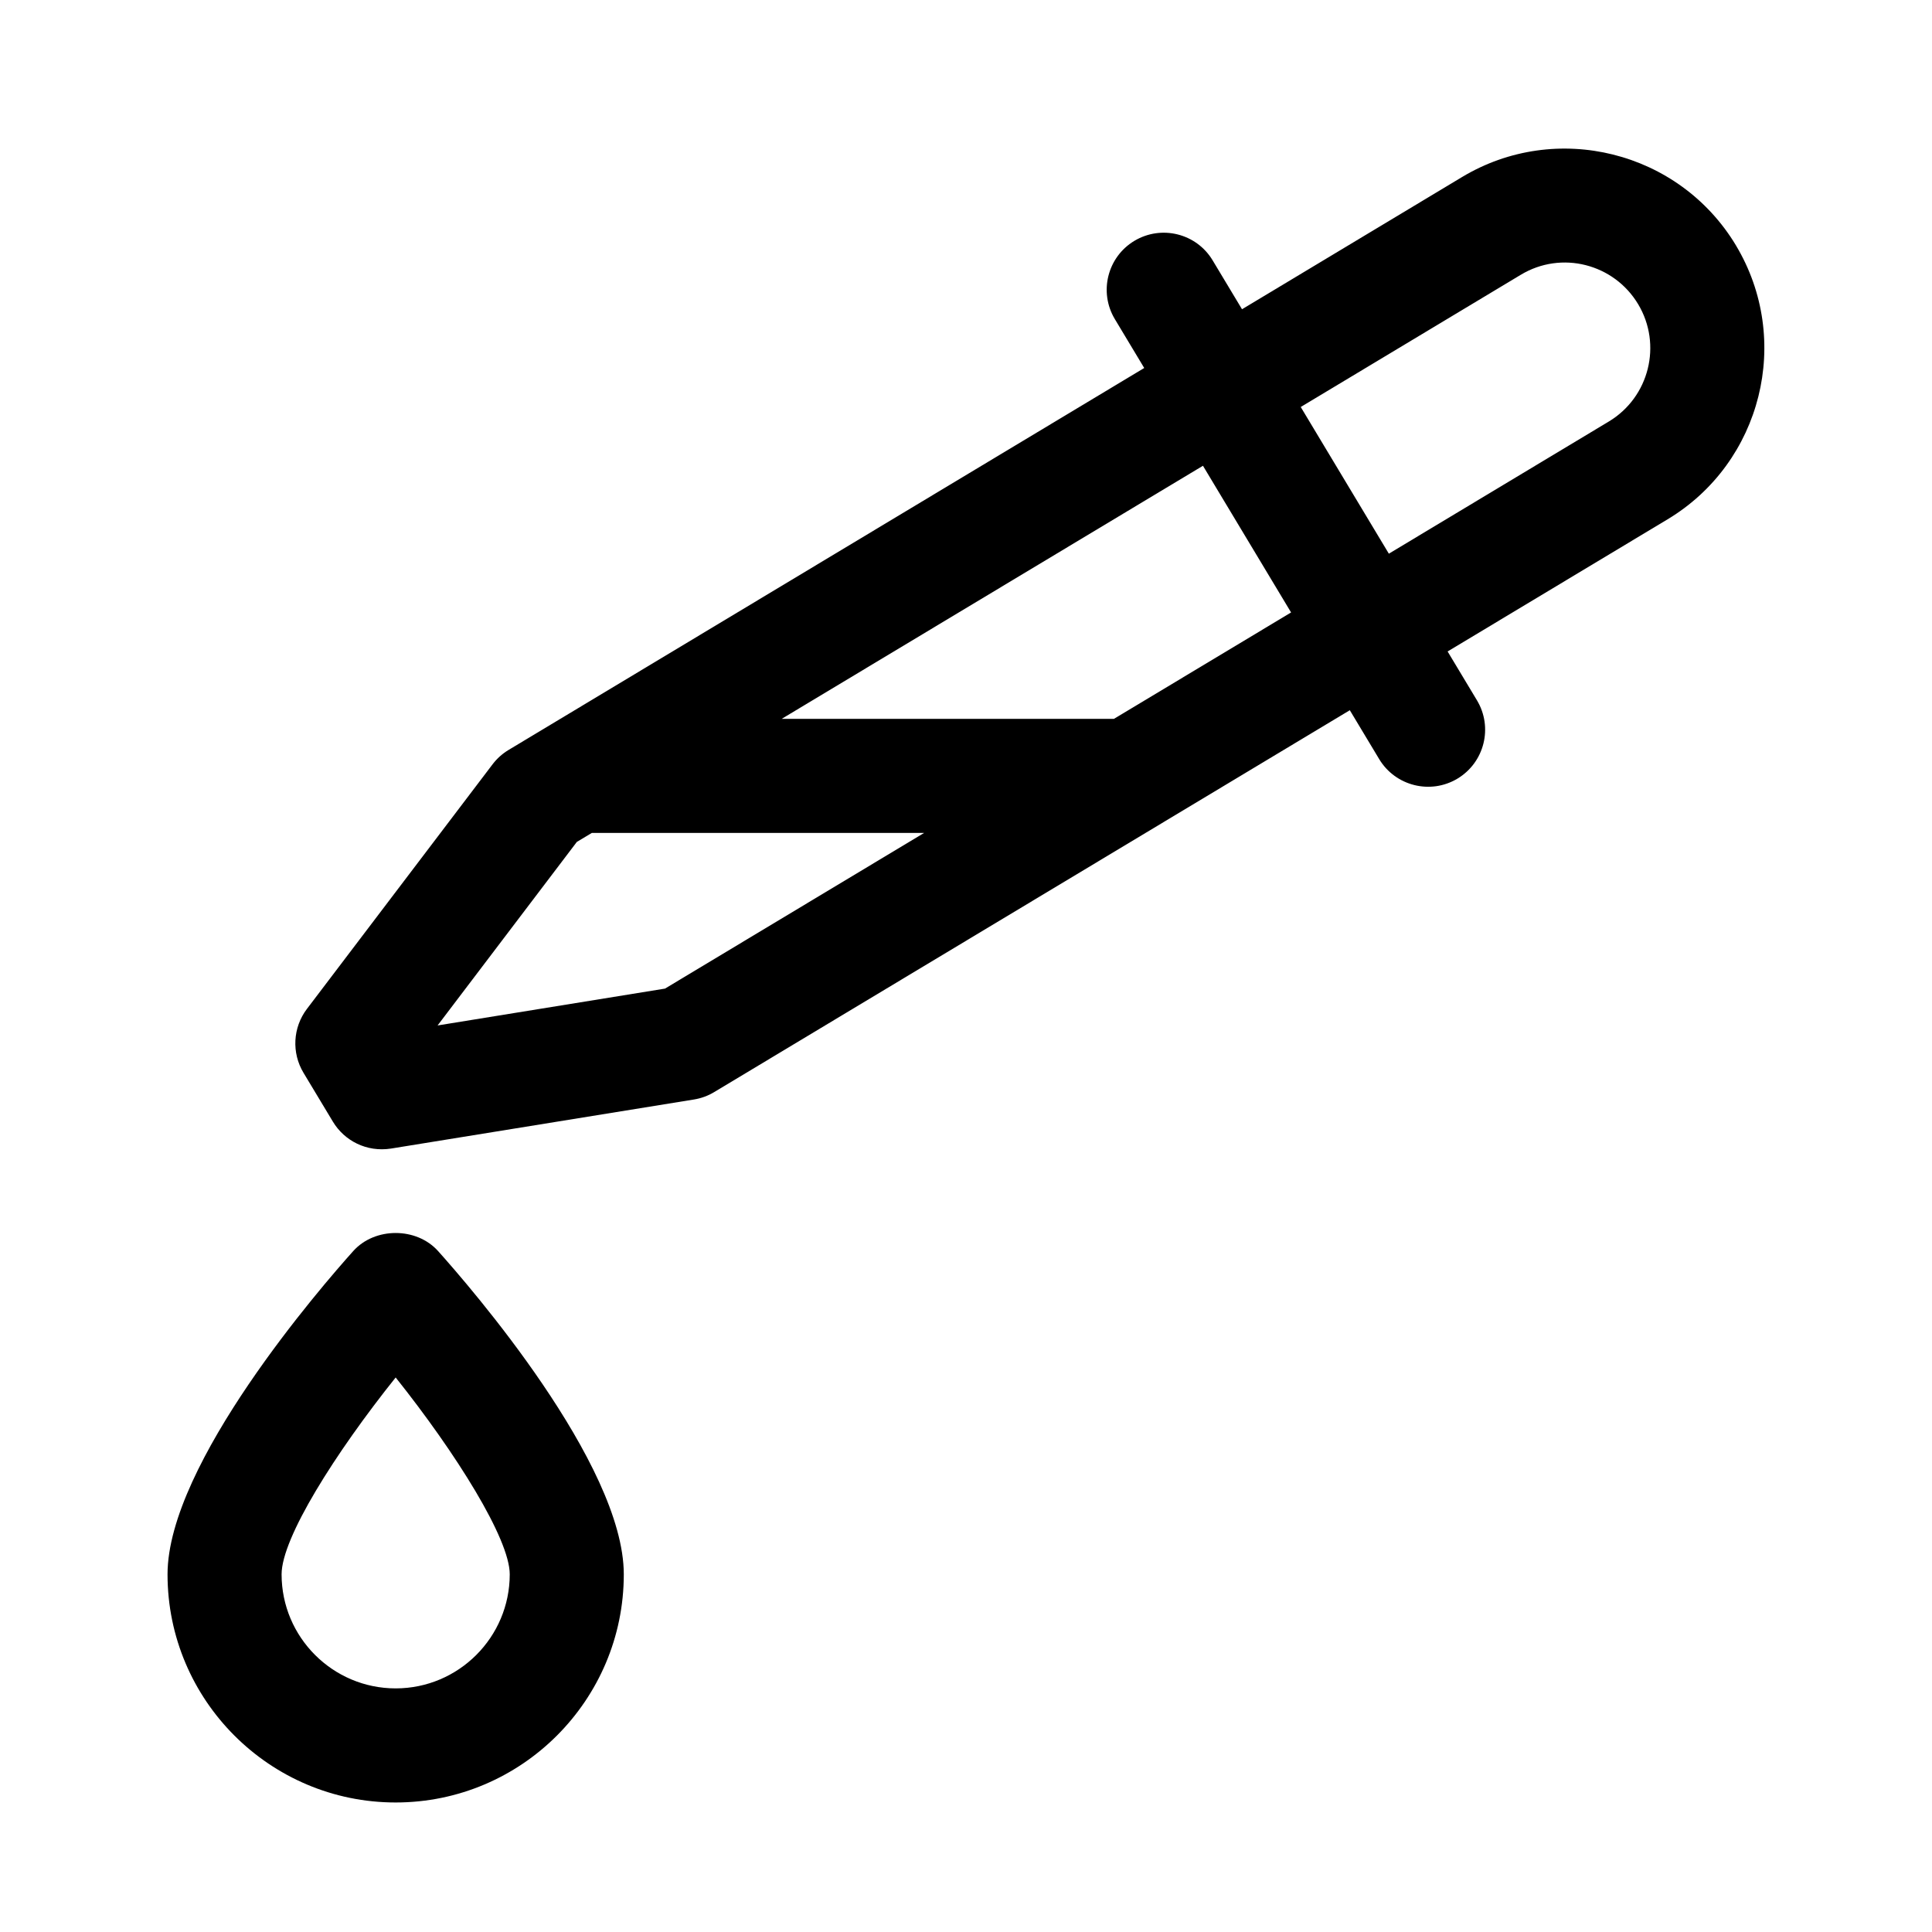 <?xml version="1.0" encoding="UTF-8"?>
<!-- Uploaded to: SVG Repo, www.svgrepo.com, Generator: SVG Repo Mixer Tools -->
<svg fill="#000000" width="800px" height="800px" version="1.1" viewBox="144 144 512 512" xmlns="http://www.w3.org/2000/svg">
 <g>
  <path d="m237.61 475.55c-8.223 9.16-49.211 56.324-49.211 85.668 0 33.336 27.113 60.457 60.457 60.457s60.457-27.121 60.457-60.457c0-29.344-40.988-76.508-49.211-85.668-5.723-6.391-16.77-6.391-22.492 0zm11.246 115.89c-16.668 0-30.23-13.559-30.23-30.23 0-9.633 14.199-32.121 30.23-52.164 16.055 20.141 30.23 42.797 30.23 52.164 0 16.672-13.562 30.23-30.23 30.23z"/>
  <path d="m604.04 209.02c-15.039-25.004-47.602-33.121-72.59-18.098l-58.301 35.031-7.785-12.953c-4.281-7.144-13.562-9.465-20.738-5.176-7.16 4.301-9.477 13.586-5.18 20.746l7.785 12.953-168.42 101.2c-1.652 0.988-3.098 2.281-4.266 3.812l-49.211 64.84c-3.734 4.922-4.09 11.633-0.902 16.93l7.793 12.953c3.047 5.066 8.938 8.121 15.367 7.129l80.336-13.012c1.891-0.312 3.719-0.973 5.356-1.969l168.43-101.19 7.785 12.957c4.293 7.144 13.594 9.461 20.738 5.176 7.16-4.301 9.477-13.586 5.18-20.746l-7.785-12.957 58.297-35.023c25-15.023 33.117-47.582 18.109-72.598zm-283.81 196.97-60.266 9.766 36.898-48.633 3.981-2.394h88.062zm118.98-71.488h-88.055l111.64-67.07 23.355 38.875zm131.15-78.801-58.301 35.031-23.352-38.875 58.289-35.02c10.848-6.551 24.738-2.883 31.117 7.758 6.434 10.711 2.961 24.66-7.754 31.105z"/>
 </g>
</svg>